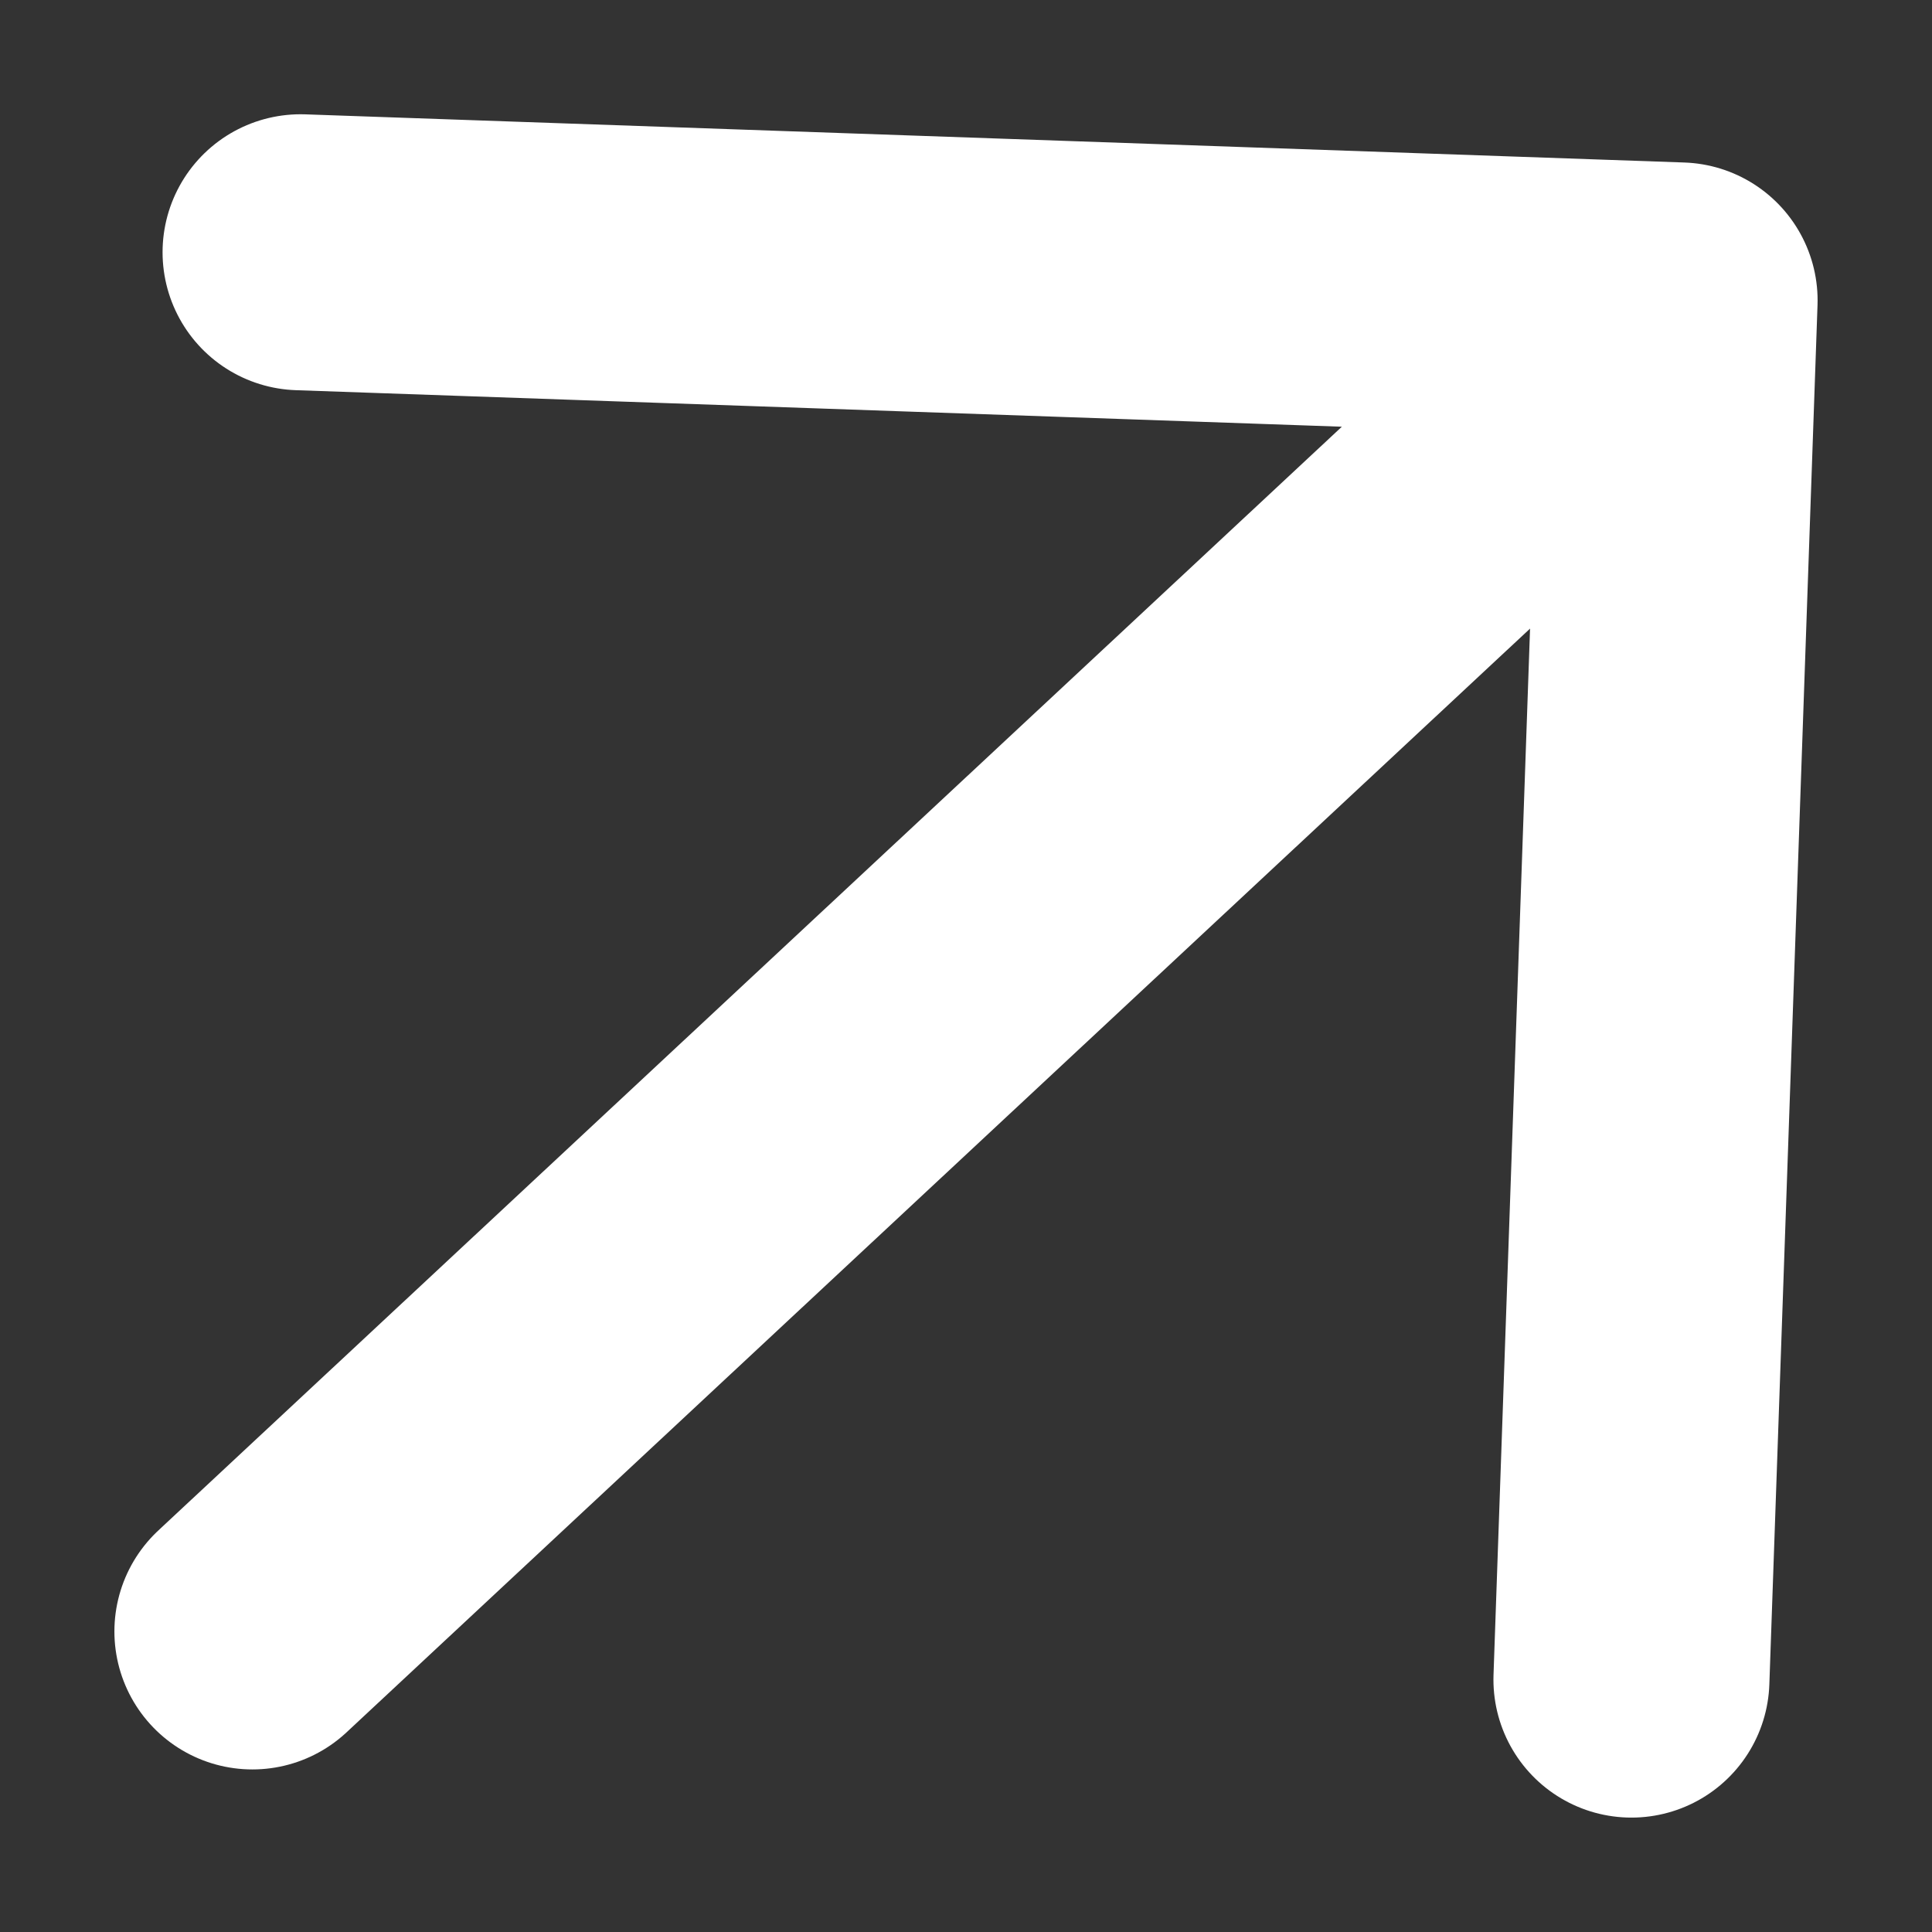 <svg width="14" height="14" viewBox="0 0 14 14" fill="none" xmlns="http://www.w3.org/2000/svg">
<rect x="0" y="0" width="14" height="14" fill="#333333" stroke="none"/>
<path d="M1.829 11.822L12.171 2.177M12.171 2.177L2.178 1.828M12.171 2.177L11.822 12.171" stroke="white" stroke-width="2" stroke-linecap="round" stroke-linejoin="round"/>
</svg>
